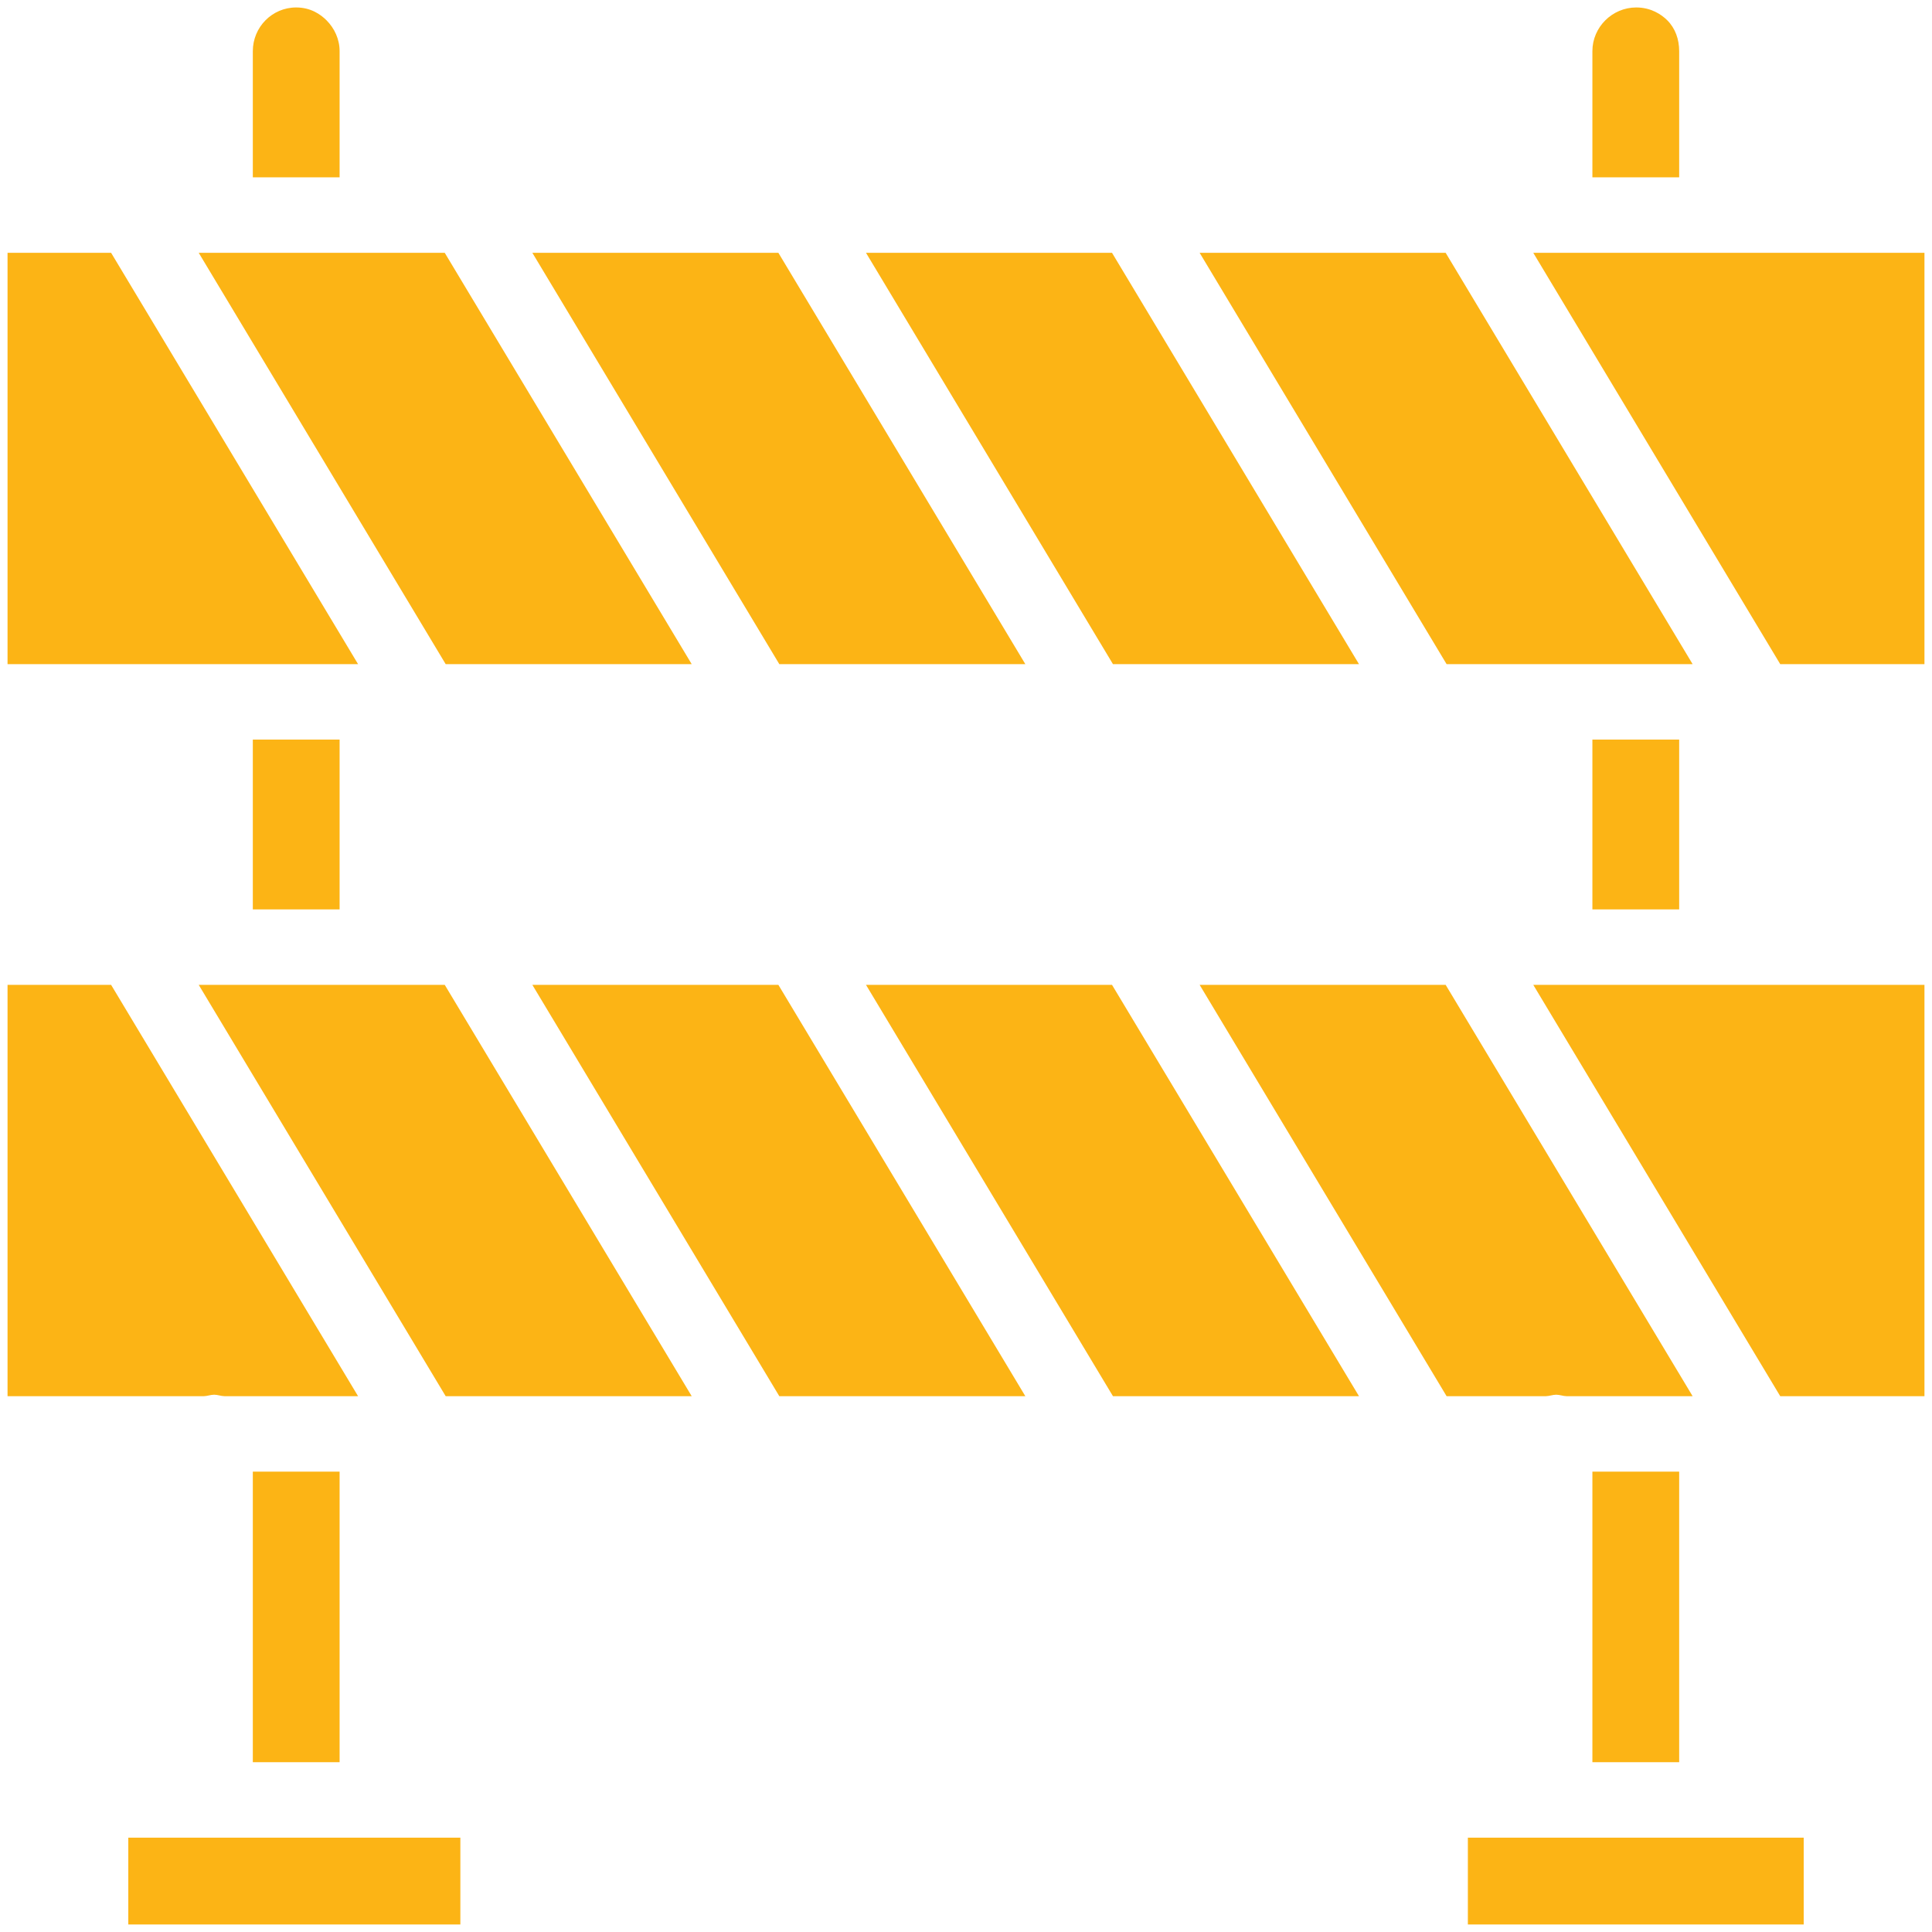 <svg xmlns="http://www.w3.org/2000/svg" xmlns:xlink="http://www.w3.org/1999/xlink" fill="#fcb415" width="800px" height="800px" viewBox="0 0 512 512" xml:space="preserve"><g id="SVGRepo_bgCarrier" stroke-width="0"></g><g id="SVGRepo_tracerCarrier" stroke-linecap="round" stroke-linejoin="round"></g><g id="SVGRepo_iconCarrier"> <g id="Barrier"> <g id="XMLID_332_"> <path d="M90,13.566c0-3.161-1.356-6.071-3.477-8.192c-1.551-1.55-4.16-3.397-8.035-3.397 C72.125,1.977,67,7.175,67,13.566V47h23V13.566z" id="XMLID_335_"></path> <polygon id="XMLID_336_" points="183.307,176 117.863,67 52.664,67 118.108,176 "></polygon> <polygon id="XMLID_337_" points="29.446,67 2,67 2,176 94.89,176 "></polygon> <rect height="45" id="XMLID_338_" width="23" x="67" y="196"></rect> <rect height="45" id="XMLID_339_" width="23" x="422" y="196"></rect> <path d="M445,13.566c0-3.152-1.029-6.061-3.16-8.193c-1.549-1.549-4.328-3.396-8.217-3.396 C427.278,1.977,422,7.175,422,13.566V47h23V13.566z" id="XMLID_340_"></path> <polygon id="XMLID_341_" points="448.56,176 383.116,67 317.917,67 383.361,176 "></polygon> <polygon id="XMLID_342_" points="360.142,176 294.698,67 229.499,67 294.944,176 "></polygon> <polygon id="XMLID_343_" points="271.725,176 206.28,67 141.081,67 206.525,176 "></polygon> <path d="M56.748,369.614c0.945,0,1.856,0.386,2.723,0.386h35.42L29.446,261H2v109h52.025 C54.891,370,55.802,369.614,56.748,369.614z" id="XMLID_344_"></path> <polygon id="XMLID_345_" points="141.081,261 206.525,370 271.725,370 206.28,261 "></polygon> <path d="M455.252,487h-42.839c-0.775,0-1.526,0-2.25,0H389v23h89v-23h-20.498 C456.778,487,456.027,487,455.252,487z" id="XMLID_346_"></path> <rect height="77" id="XMLID_347_" width="23" x="422" y="390"></rect> <polygon id="XMLID_348_" points="406.334,261 471.778,370 510,370 510,261 "></polygon> <polygon id="XMLID_349_" points="406.334,67 471.778,176 510,176 510,67 "></polygon> <path d="M412.413,369.614c0.945,0,1.856,0.386,2.723,0.386h33.424l-65.444-109h-65.199l65.444,109h26.33 C410.557,370,411.468,369.614,412.413,369.614z" id="XMLID_350_"></path> <path d="M53.946,261h-1.281l65.444,109h65.199l-65.444-109C117.863,261,54.835,261,53.946,261z" id="XMLID_351_"></path> <path d="M99.587,487H56.748c-0.775,0-1.526,0-2.25,0H34v23h88v-23h-20.163C101.113,487,100.362,487,99.587,487z" id="XMLID_352_"></path> <polygon id="XMLID_353_" points="229.499,261 294.943,370 360.143,370 294.699,261 "></polygon> <rect height="77" id="XMLID_354_" width="23" x="67" y="390"></rect> </g> </g> <g id="Layer_1"></g> </g></svg>